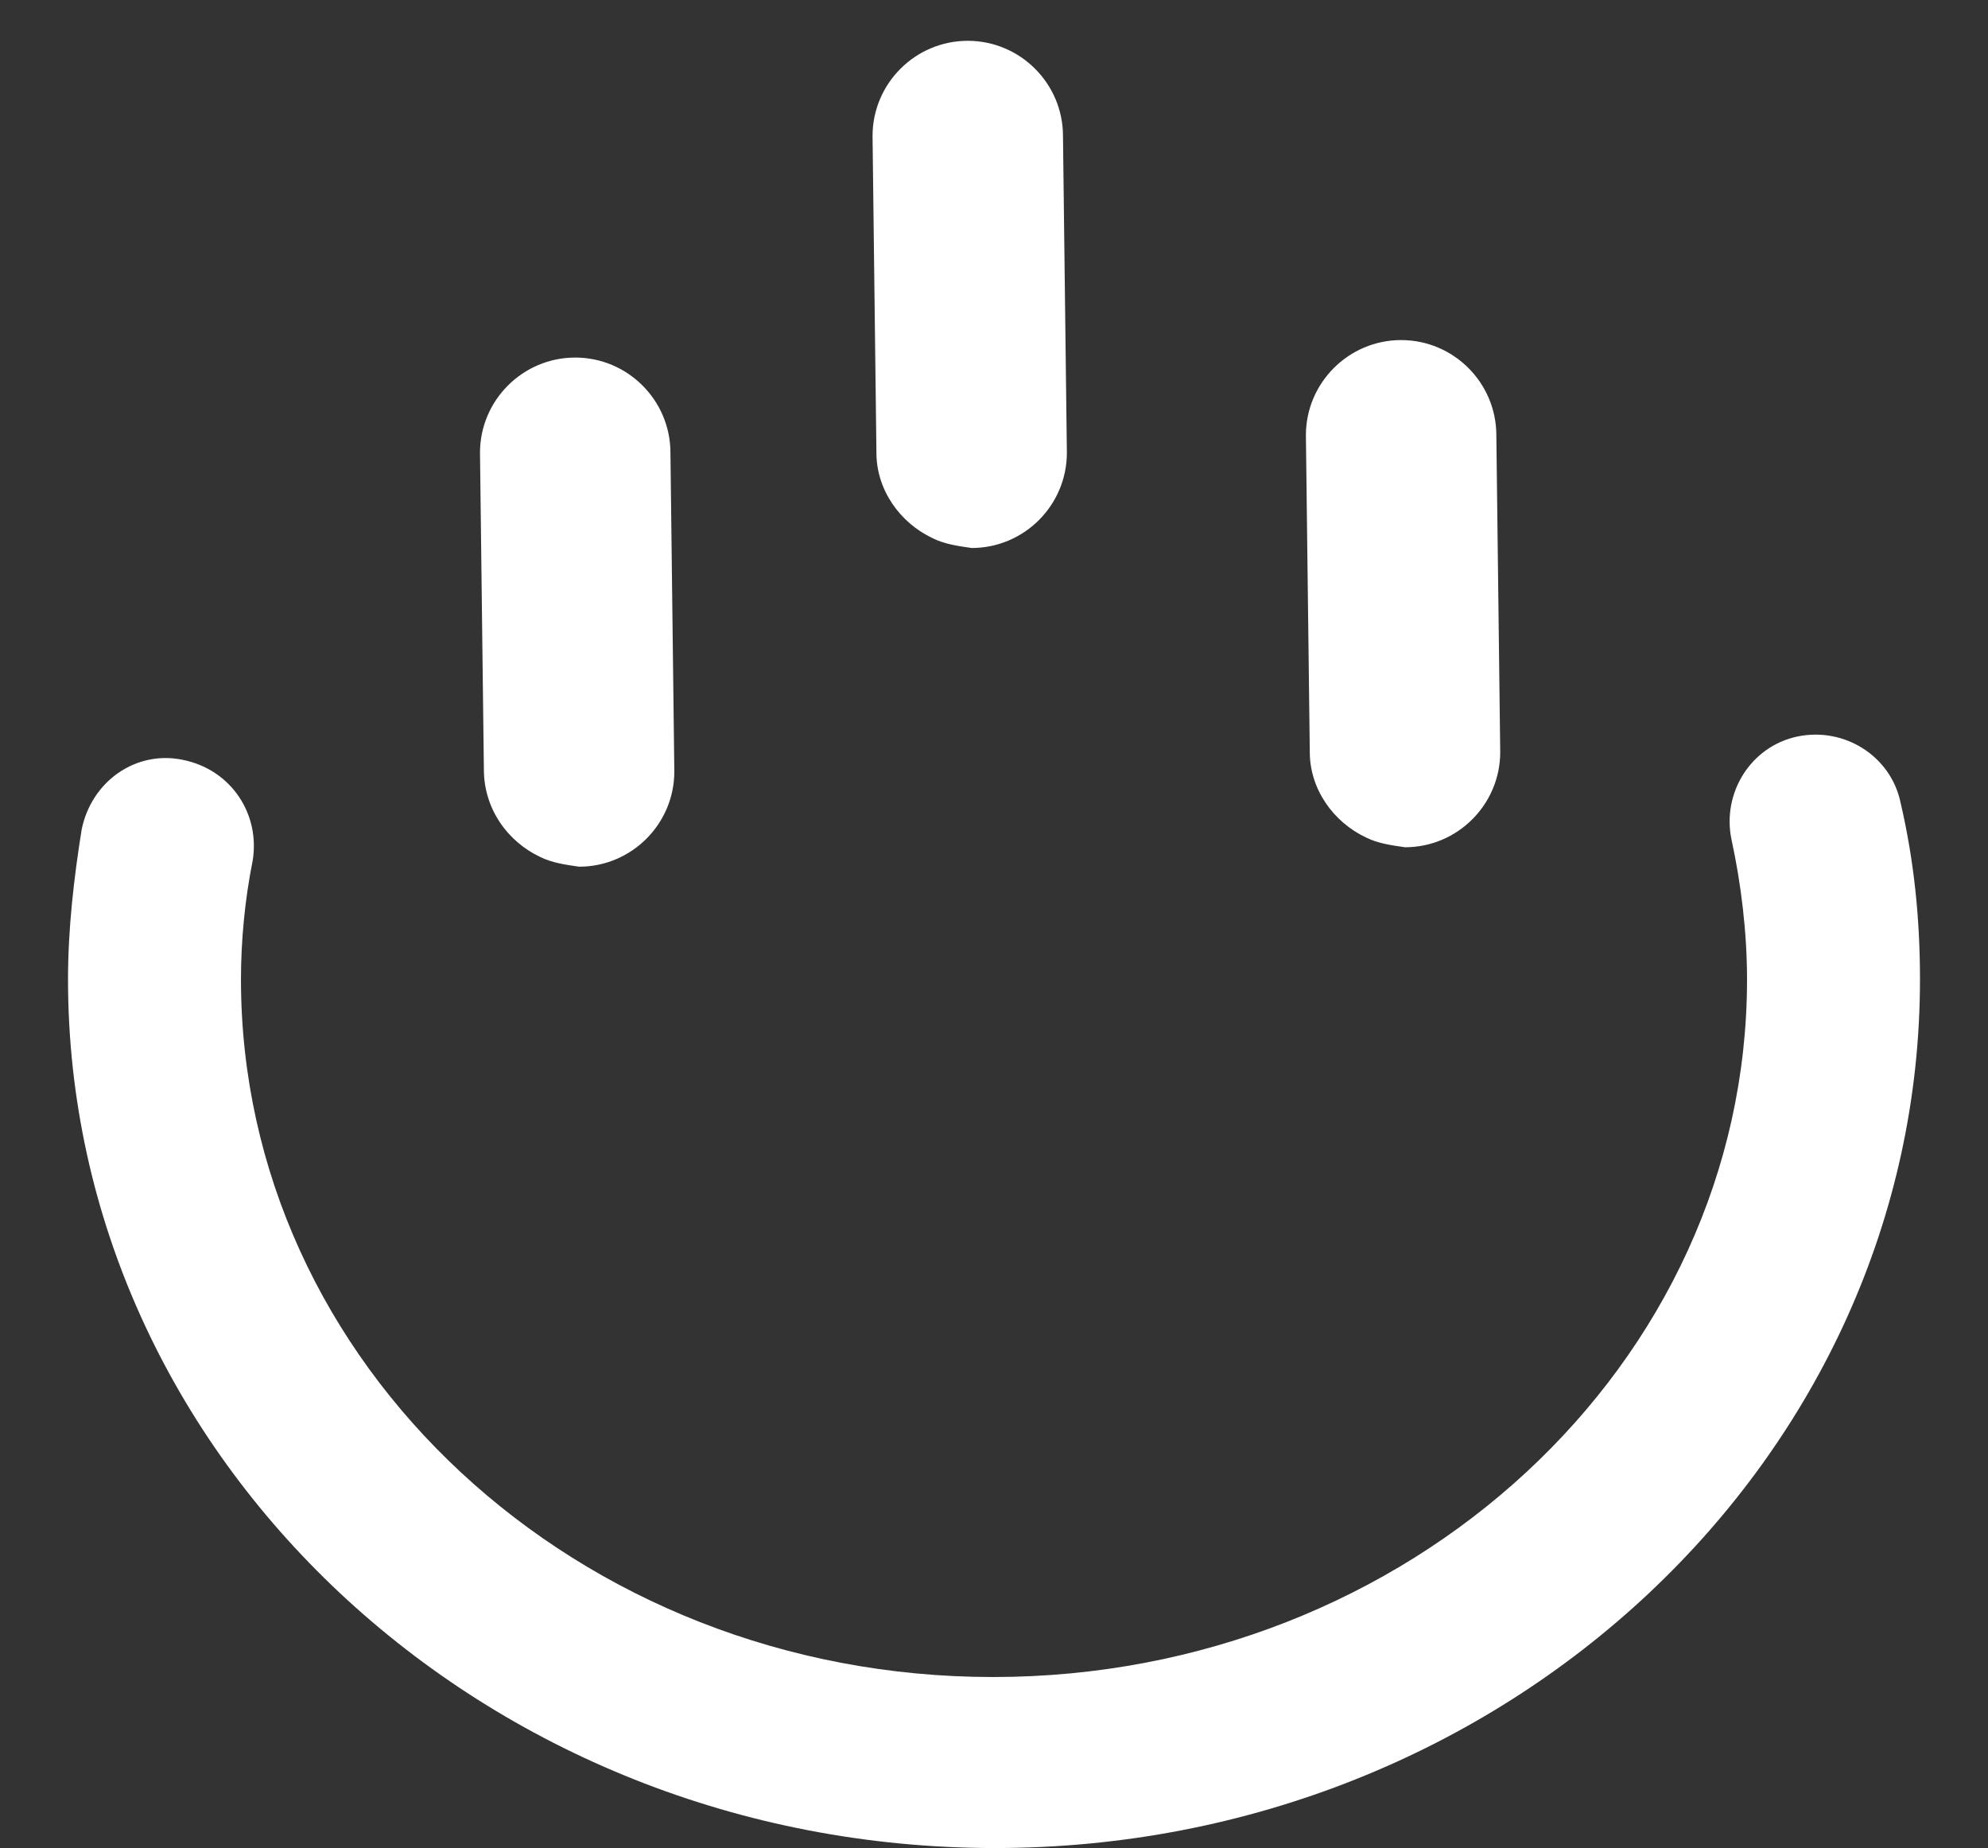 <?xml version="1.0" encoding="utf-8"?>
<!-- Generator: Adobe Illustrator 22.0.1, SVG Export Plug-In . SVG Version: 6.00 Build 0)  -->
<svg version="1.1" id="圖層_1" xmlns="http://www.w3.org/2000/svg" xmlns:xlink="http://www.w3.org/1999/xlink" x="0px" y="0px"
	 viewBox="0 0 102.3 95.1" style="enable-background:new 0 0 102.3 95.1;" xml:space="preserve">
<rect x="0" y="0" width="102.3" height="95.1" fill="#333333" stroke="none"/>
<style type="text/css">
	.st0{fill:#FFFFFF;}
</style>
<g>
	<path class="st0" d="M48,27.7c0.6,0.3,1.3,0.4,2,0.5c2.7,0,4.9-2.2,4.9-4.9L54.7,7c0-2.7-2.2-4.9-4.9-4.9S44.9,4.3,44.9,7l0.2,16.3
		C45.1,25.2,46.3,26.9,48,27.7z"/>
	<path class="st0" d="M27.8,44.1c0.6,0.3,1.3,0.4,2,0.5c2.7,0,4.9-2.2,4.9-4.9l-0.2-16.4c0-2.7-2.2-4.9-4.9-4.9s-4.9,2.2-4.9,4.9
		l0.2,16.3C24.9,41.6,26.1,43.3,27.8,44.1z"/>
	<path class="st0" d="M70.3,43.1c0.6,0.3,1.3,0.4,2,0.5c2.7,0,4.9-2.2,4.9-4.9L77,22.4c0-2.7-2.2-4.9-4.9-4.9
		c-2.7,0-4.9,2.2-4.9,4.9l0.2,16.3C67.4,40.6,68.6,42.3,70.3,43.1z"/>
	<path class="st0" d="M97.8,41.3c-0.5-2.4-2.9-3.9-5.3-3.4s-3.9,2.9-3.4,5.3c0.5,2.3,0.8,4.8,0.8,7.2c0,19.8-17.4,35.9-38.8,35.9
		S12.4,70.2,12.4,50.4c0-2,0.2-4.1,0.6-6.1c0.4-2.4-1.1-4.7-3.6-5.2c-2.4-0.5-4.7,1.1-5.2,3.6c-0.4,2.5-0.7,5.1-0.7,7.7
		c0,24.6,21.4,44.7,47.7,44.7S98.8,75,98.8,50.4C98.8,47.3,98.5,44.3,97.8,41.3z"/>
</g>
</svg>
